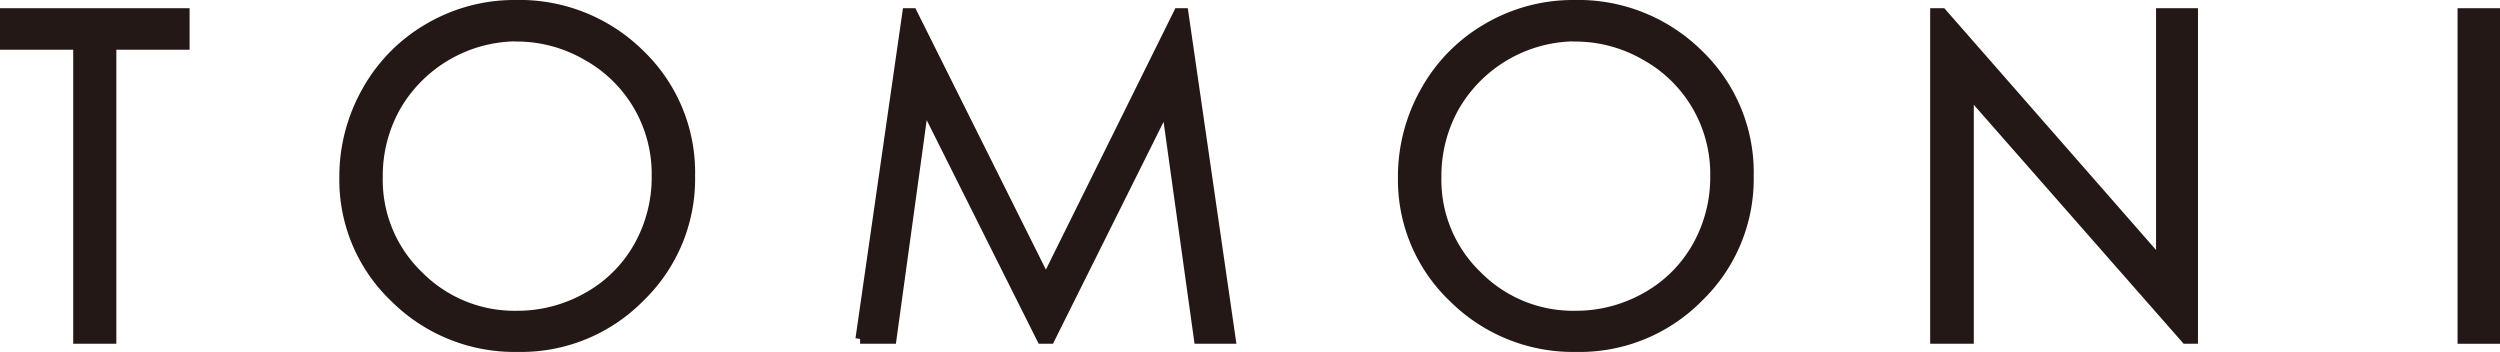 <svg id="b" xmlns="http://www.w3.org/2000/svg" width="260.769" height="36.711" viewBox="0 0 260.769 36.711">
  <g id="c" transform="translate(0.5 0.5)">
    <g id="グループ_92" data-name="グループ 92">
      <path id="パス_104" data-name="パス 104" d="M.5,4.309V.98H19.277V4.309h-7.64V34.977h-3.5V4.309Z" transform="translate(-0.5 -0.123)" fill="#231815" stroke="#231815" stroke-miterlimit="10" stroke-width="1"/>
      <path id="パス_105" data-name="パス 105" d="M38.161.5a17.849,17.849,0,0,1,13.03,5.155,17.092,17.092,0,0,1,5.248,12.683A17.16,17.16,0,0,1,51.209,31a17.4,17.4,0,0,1-12.762,5.208,17.712,17.712,0,0,1-12.869-5.172A16.963,16.963,0,0,1,20.33,18.515a18.11,18.11,0,0,1,2.392-9.087,17.339,17.339,0,0,1,6.515-6.554A17.66,17.66,0,0,1,38.161.5ZM38.3,3.812a14.649,14.649,0,0,0-12.53,7.263,14.7,14.7,0,0,0-1.91,7.422,13.831,13.831,0,0,0,4.23,10.238,14.029,14.029,0,0,0,10.21,4.18A14.819,14.819,0,0,0,45.694,31,13.78,13.78,0,0,0,51,25.76a14.676,14.676,0,0,0,1.91-7.4A14.1,14.1,0,0,0,45.64,5.8,14.583,14.583,0,0,0,38.322,3.83Z" transform="translate(15.065 -0.5)" fill="#231815" stroke="#231815" stroke-miterlimit="10" stroke-width="1"/>
      <path id="パス_106" data-name="パス 106" d="M50.948,34.977l4.891-34h.553L70.314,28.868,84.13.98h.553l4.926,34H86.254L82.862,10.666,70.743,34.977h-.875L57.606,10.489,54.232,34.977h-3.3Z" transform="translate(38.281 -0.123)" fill="#231815" stroke="#231815" stroke-miterlimit="10" stroke-width="1"/>
      <path id="パス_107" data-name="パス 107" d="M100.751.5a17.849,17.849,0,0,1,13.03,5.155,17.092,17.092,0,0,1,5.248,12.683A17.16,17.16,0,0,1,113.8,31a17.4,17.4,0,0,1-12.762,5.208,17.712,17.712,0,0,1-12.869-5.172A16.963,16.963,0,0,1,82.92,18.515a18.11,18.11,0,0,1,2.392-9.087,17.339,17.339,0,0,1,6.515-6.554A17.66,17.66,0,0,1,100.751.5Zm.143,3.312a14.649,14.649,0,0,0-12.53,7.263,14.7,14.7,0,0,0-1.91,7.422,13.831,13.831,0,0,0,4.23,10.238,14.029,14.029,0,0,0,10.21,4.18A14.819,14.819,0,0,0,108.284,31a13.78,13.78,0,0,0,5.3-5.243,14.676,14.676,0,0,0,1.91-7.4A14.1,14.1,0,0,0,108.23,5.8a14.583,14.583,0,0,0-7.318-1.966Z" transform="translate(62.896 -0.5)" fill="#231815" stroke="#231815" stroke-miterlimit="10" stroke-width="1"/>
      <path id="パス_108" data-name="パス 108" d="M114.41,34.977V.98h.75l22.811,26.047V.98h3.374v34h-.768L117.962,9.231V34.977h-3.534Z" transform="translate(86.921 -0.123)" fill="#231815" stroke="#231815" stroke-miterlimit="10" stroke-width="1"/>
      <path id="パス_109" data-name="パス 109" d="M145.23.98h3.427v34H145.23Z" transform="translate(111.112 -0.123)" fill="#231815" stroke="#231815" stroke-miterlimit="10" stroke-width="1"/>
    </g>
  </g>
</svg>
